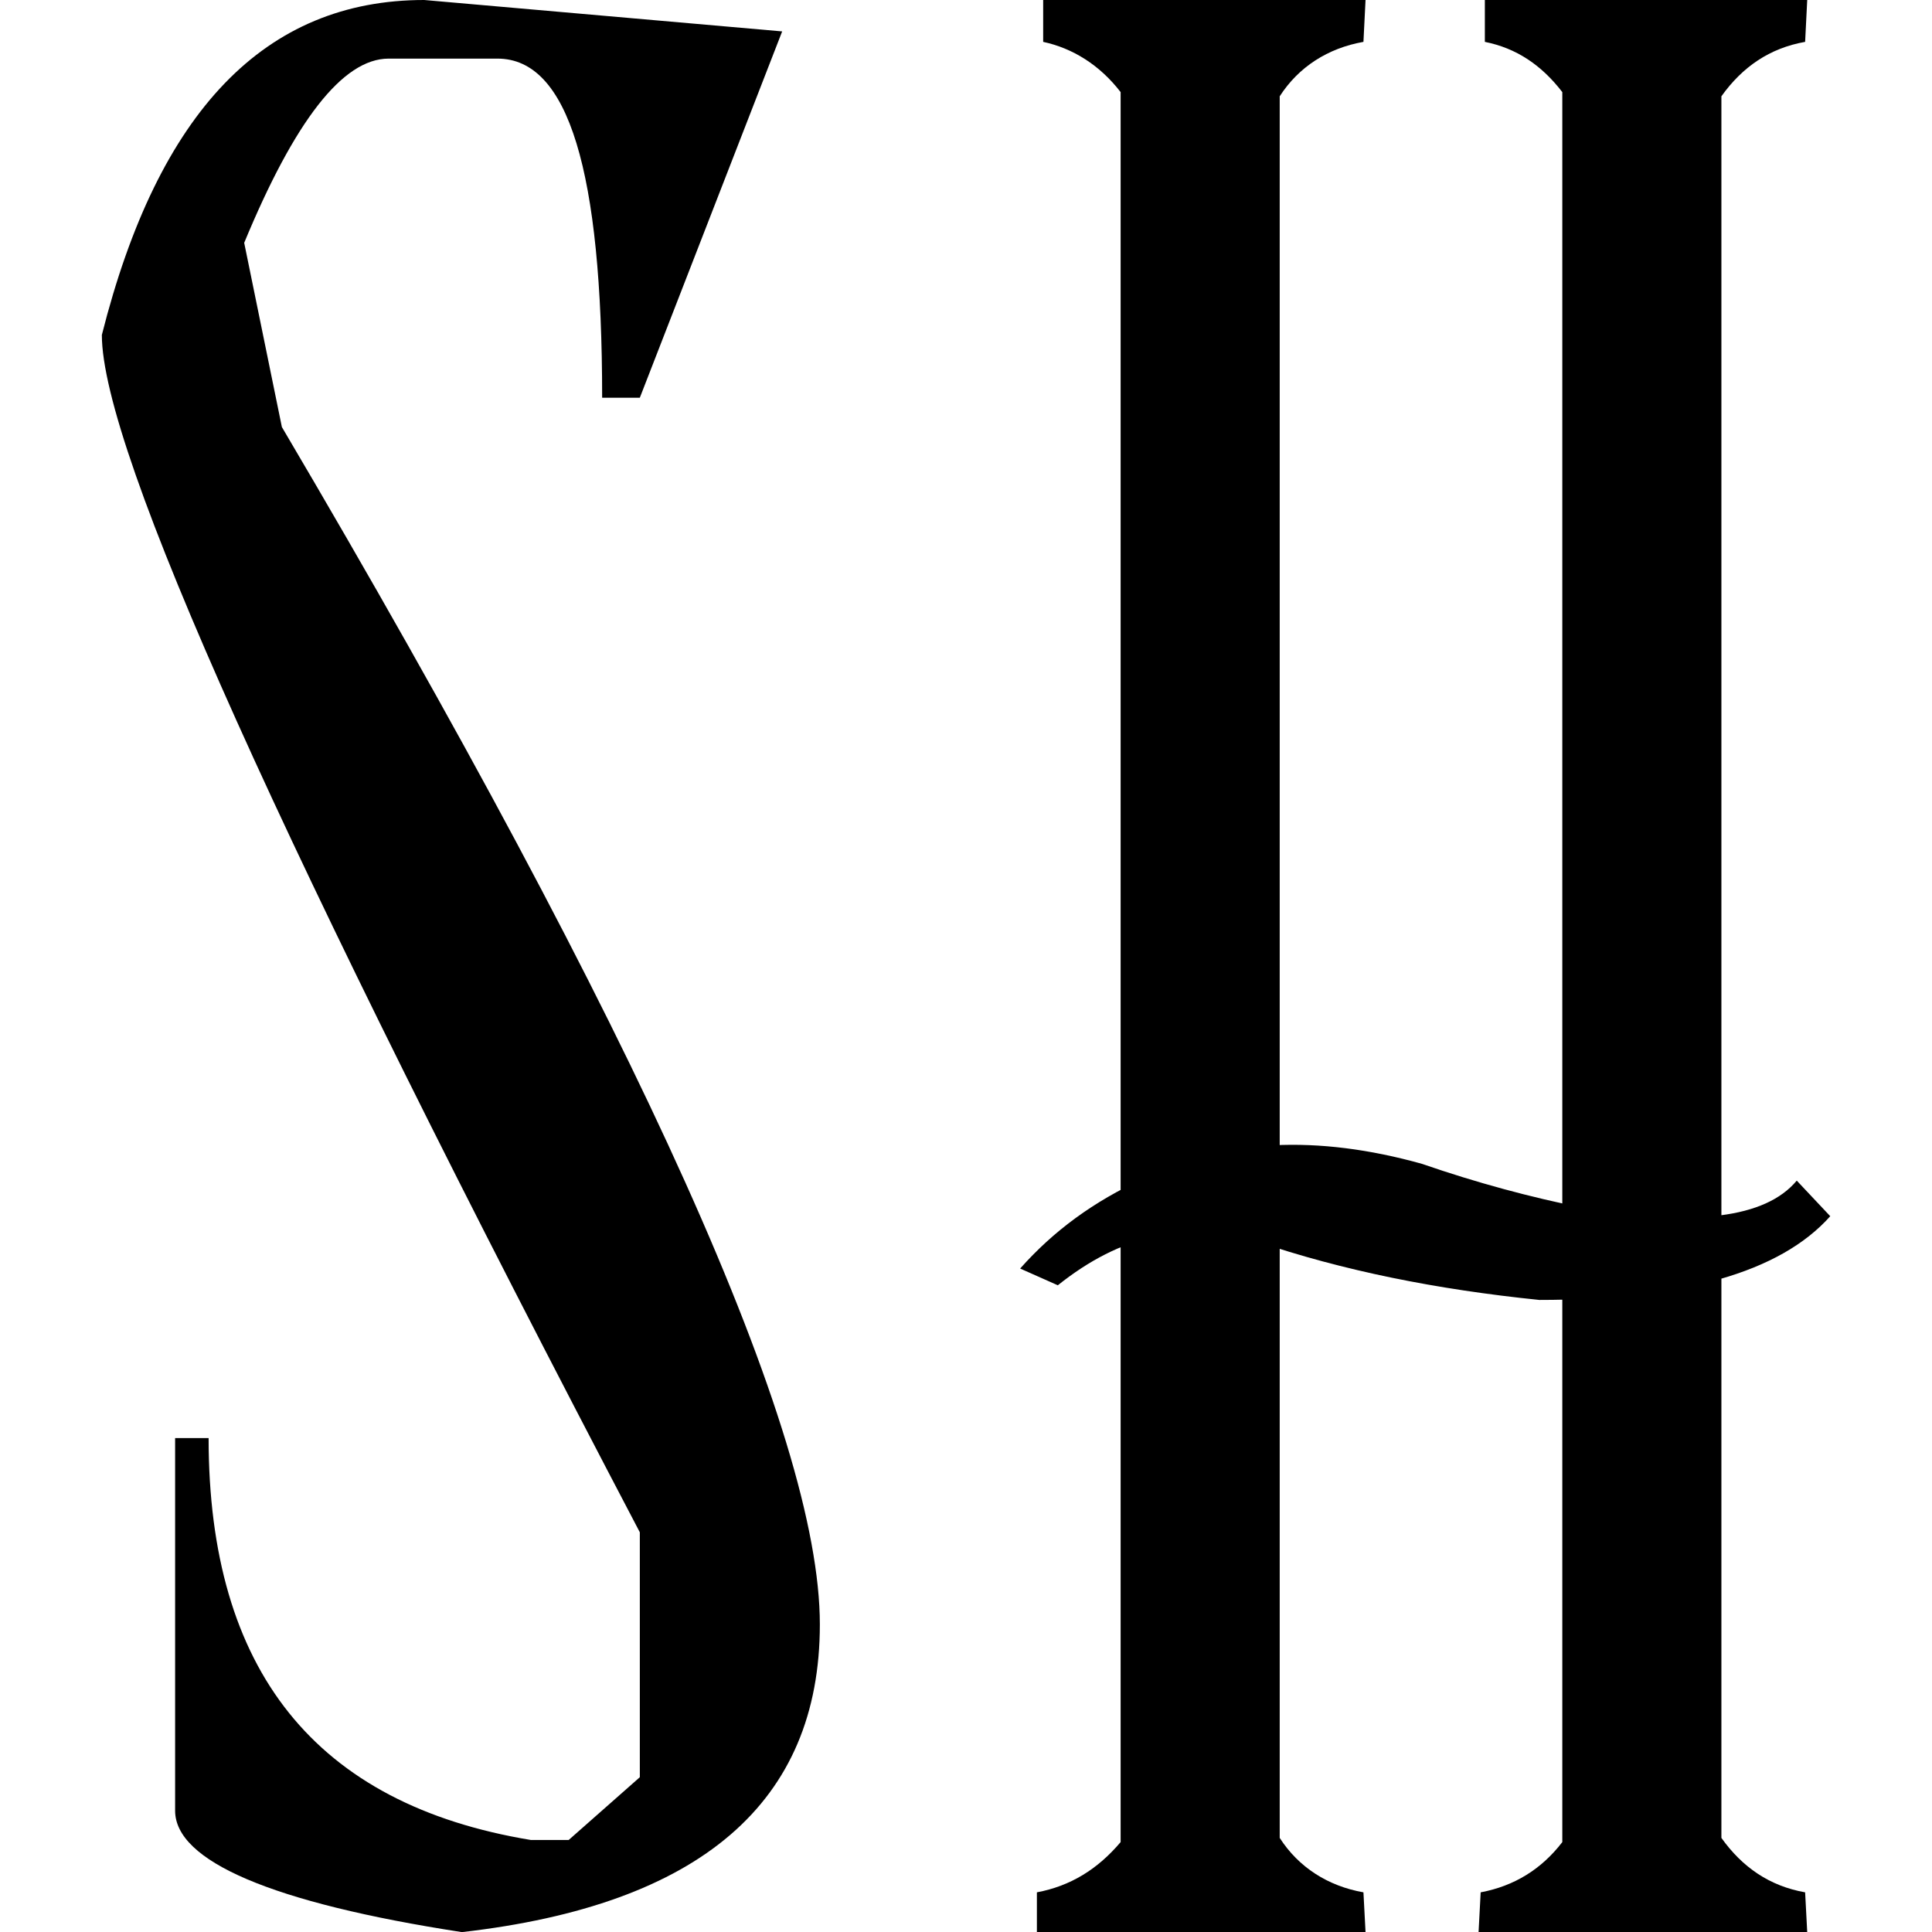 <?xml version="1.0" encoding="UTF-8" standalone="no"?>
<!DOCTYPE svg PUBLIC "-//W3C//DTD SVG 1.1//EN" "http://www.w3.org/Graphics/SVG/1.1/DTD/svg11.dtd">
<svg width="100%" height="100%" viewBox="0 0 512 512" version="1.1" xmlns="http://www.w3.org/2000/svg" xmlns:xlink="http://www.w3.org/1999/xlink" xml:space="preserve" xmlns:serif="http://www.serif.com/" style="fill-rule:evenodd;clip-rule:evenodd;stroke-linejoin:round;stroke-miterlimit:2;">
    <g transform="matrix(5.122,0,0,5.122,26.99,-0.258)">
        <g transform="matrix(108.306,0,0,108.306,-1.191,87.67)">
            <path d="M0.011,-0.649C0.011,-0.594 0.097,-0.403 0.268,-0.077L0.268,0.04L0.234,0.07L0.216,0.07C0.113,0.053 0.062,-0.011 0.062,-0.122L0.046,-0.122L0.046,0.056C0.046,0.08 0.092,0.1 0.183,0.114C0.297,0.101 0.354,0.052 0.354,-0.033C0.354,-0.124 0.268,-0.315 0.097,-0.605L0.079,-0.693C0.103,-0.751 0.126,-0.781 0.148,-0.781L0.2,-0.781C0.234,-0.781 0.25,-0.727 0.25,-0.619L0.268,-0.619L0.336,-0.794L0.165,-0.809C0.089,-0.809 0.038,-0.756 0.011,-0.649Z" style="fill-rule:nonzero;"/>
        </g>
        <g transform="matrix(108.306,0,0,108.306,46.646,87.67)">
            <path d="M0.016,0.114L0.016,0.095C0.032,0.092 0.045,0.084 0.056,0.071L0.056,-0.765C0.046,-0.778 0.033,-0.786 0.019,-0.789L0.019,-0.809L0.173,-0.809L0.172,-0.789C0.155,-0.786 0.141,-0.777 0.132,-0.763L0.132,0.069C0.141,0.083 0.155,0.092 0.172,0.095L0.173,0.114L0.016,0.114ZM0.227,0.114L0.228,0.095C0.244,0.092 0.257,0.084 0.267,0.071L0.267,-0.765C0.257,-0.778 0.245,-0.786 0.23,-0.789L0.23,-0.809L0.384,-0.809L0.383,-0.789C0.366,-0.786 0.353,-0.777 0.343,-0.763L0.343,0.069C0.353,0.083 0.366,0.092 0.383,0.095L0.384,0.114L0.227,0.114ZM0.277,-0.232C0.33,-0.223 0.364,-0.227 0.379,-0.245L0.395,-0.228C0.371,-0.201 0.324,-0.188 0.256,-0.188C0.207,-0.193 0.162,-0.202 0.121,-0.216C0.087,-0.226 0.056,-0.219 0.026,-0.195L0.008,-0.203C0.024,-0.221 0.043,-0.235 0.067,-0.246C0.105,-0.265 0.15,-0.267 0.2,-0.253C0.226,-0.244 0.252,-0.237 0.277,-0.232Z" style="fill-rule:nonzero;"/>
        </g>
    </g>
</svg>
